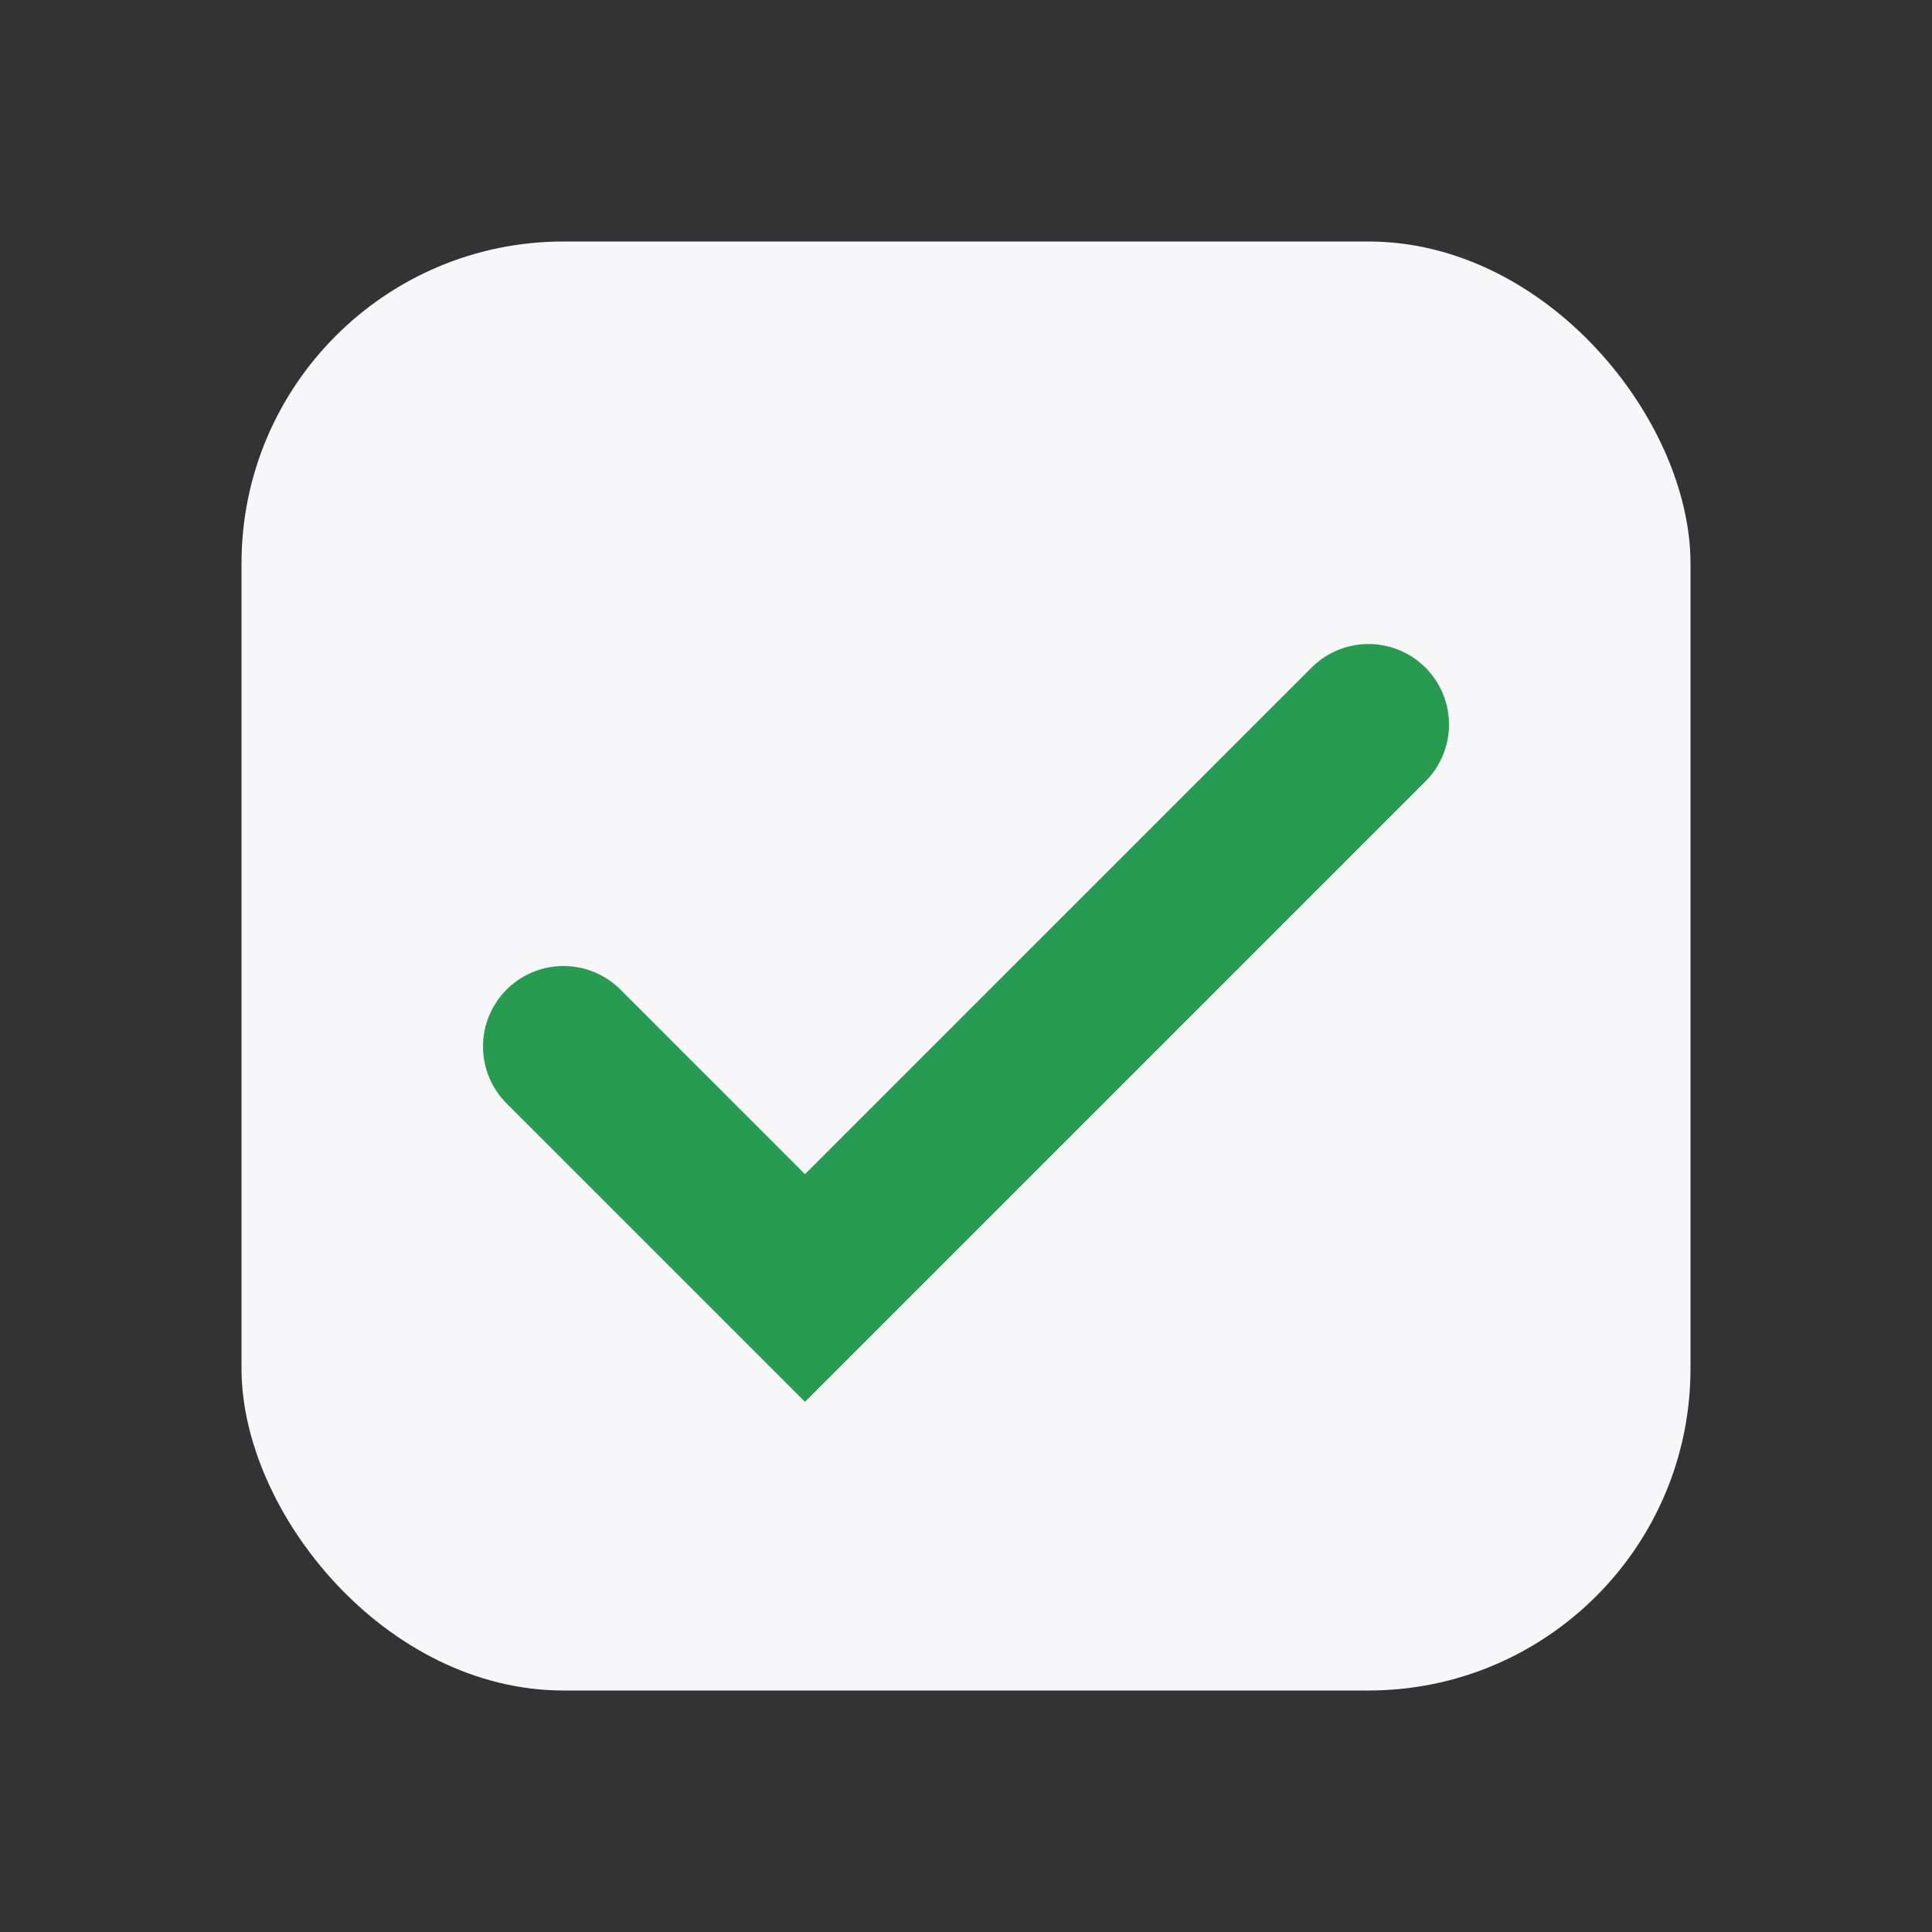 <?xml version="1.0" encoding="UTF-8"?>
<svg xmlns="http://www.w3.org/2000/svg" width="24" height="24" viewBox="0 0 24 24"><rect x="0" y="0" width="24" height="24" fill="#333333" stroke="none"/><rect x="3" y="3" width="18" height="18" rx="4" fill="#F7F7FA"/><path d="M7 13l3 3 7-7" stroke="#279C51" stroke-width="2" fill="none" stroke-linecap="round"/></svg>